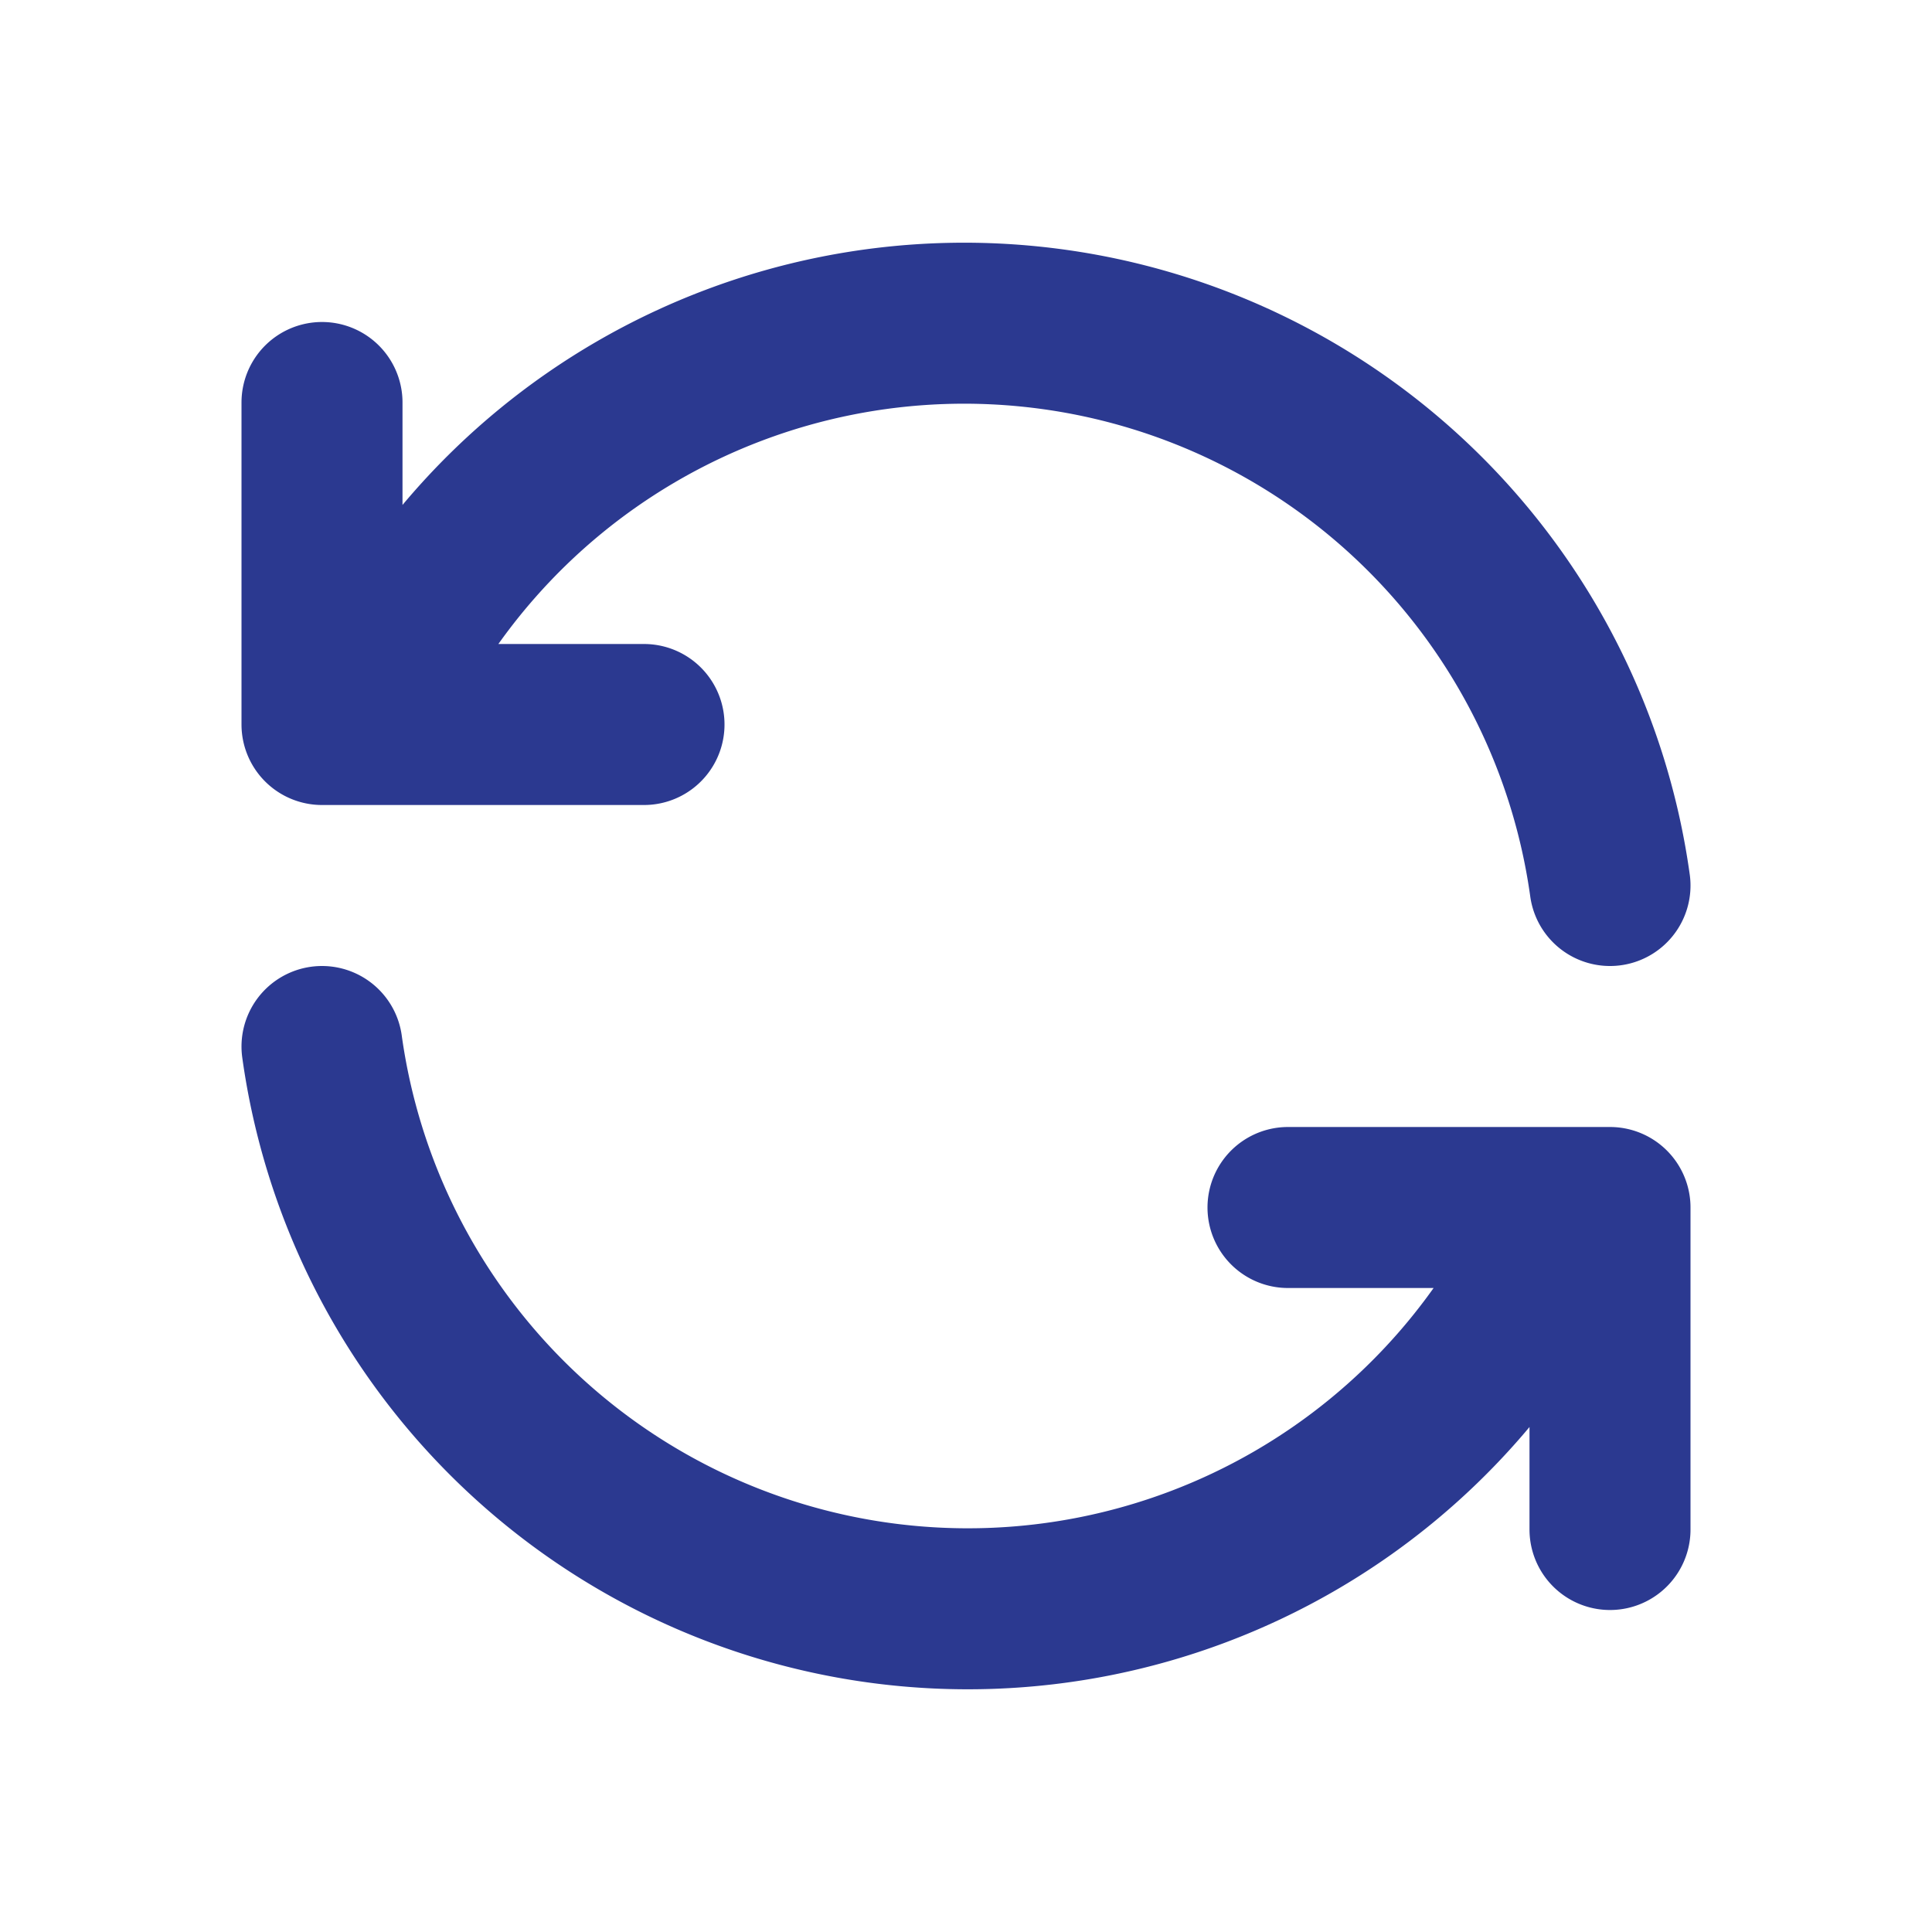 <svg xmlns="http://www.w3.org/2000/svg" width="24" height="24" viewBox="0 0 24 24" fill="none" stroke="#2B3990" stroke-width="2" stroke-linecap="round" stroke-linejoin="round">
  <path d="M20 11A8.1 8.1 0 0 0 4.5 9M4 5v4h4M4 13a8.1 8.1 0 0 0 15.5 2m.5 4v-4h-4"></path>
</svg> 